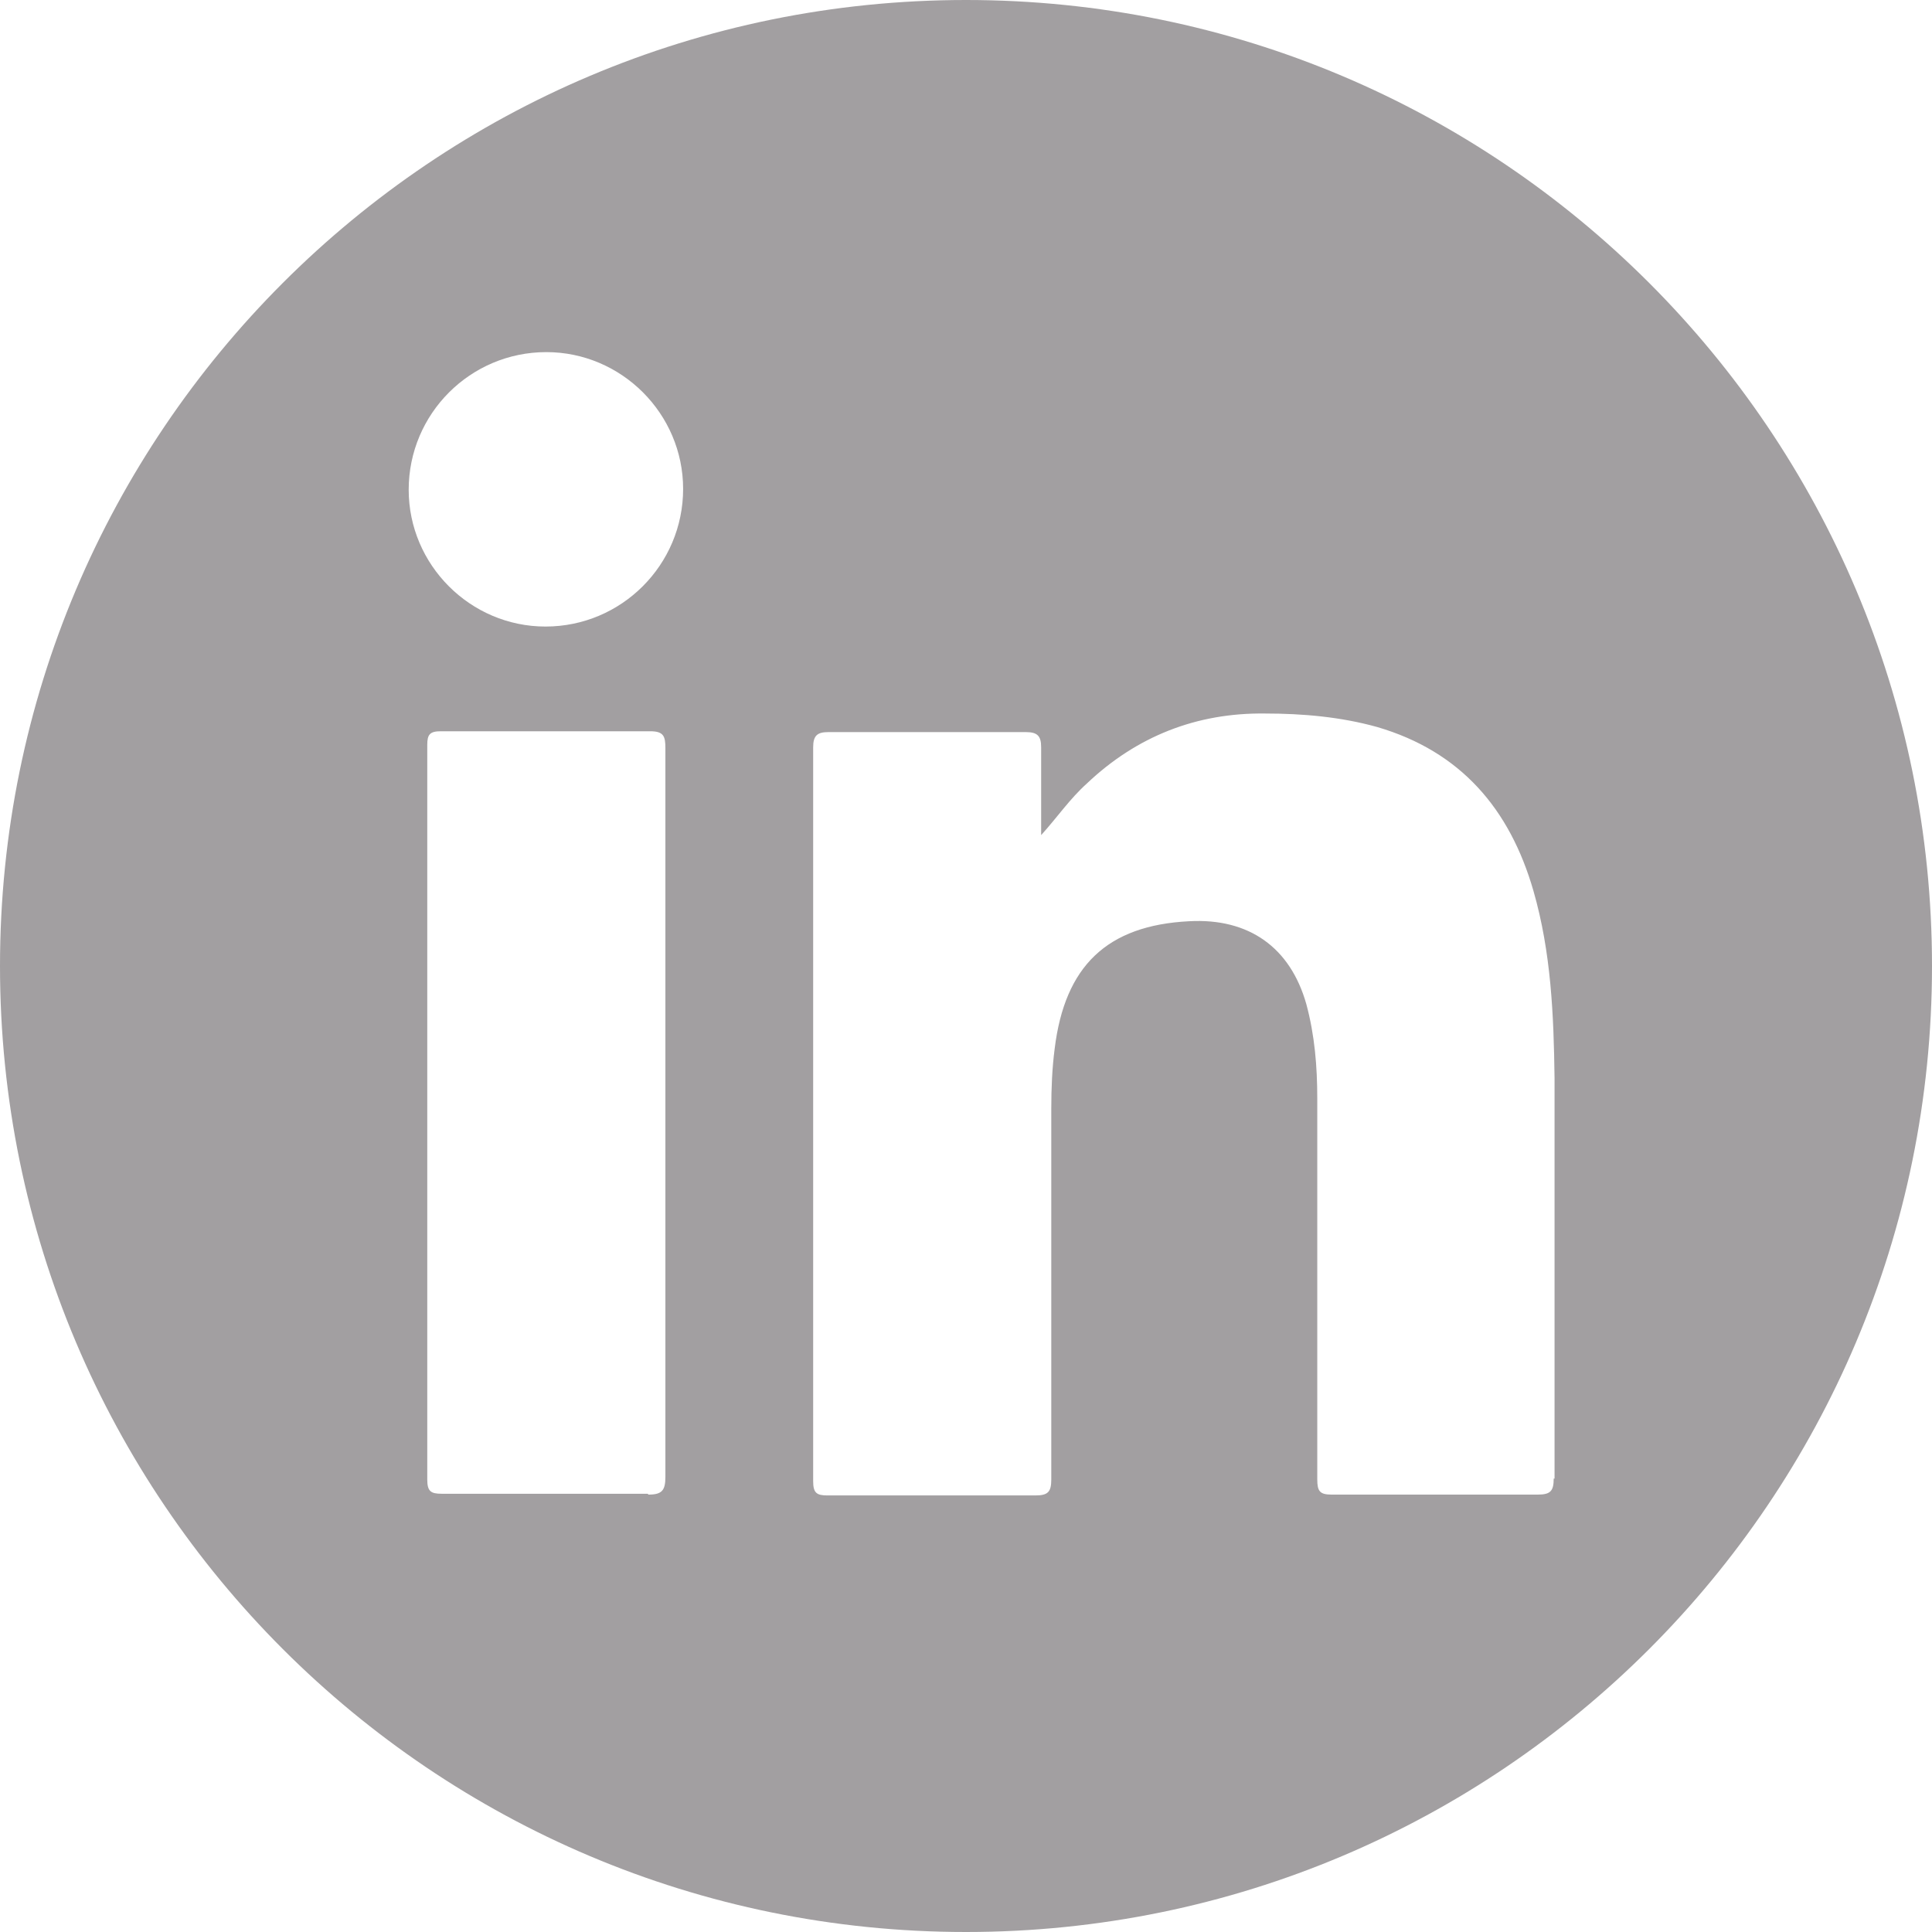 <?xml version="1.0" encoding="UTF-8"?>
<svg id="Livello_2" data-name="Livello 2" xmlns="http://www.w3.org/2000/svg" viewBox="0 0 22.88 22.88">
  <defs>
    <style>
      .cls-1 {
        fill: #a29fa1;
        stroke-width: 0px;
      }
    </style>
  </defs>
  <g id="grafica">
    <path class="cls-1" d="M11.44,0C5.12,0,0,5.12,0,11.44s5.12,11.44,11.44,11.44,11.44-5.12,11.44-11.44S17.76,0,11.44,0ZM7.67,17.69c-.81,0-1.63,0-2.44,0-.13,0-.17-.03-.17-.17,0-2.9,0-5.8,0-8.7,0-.12.03-.16.16-.16.83,0,1.65,0,2.48,0,.16,0,.18.06.18.2,0,1.44,0,2.89,0,4.33s0,2.87,0,4.3c0,.16-.04.21-.2.21ZM6.46,7.42c-.89,0-1.62-.73-1.62-1.62,0-.9.73-1.63,1.63-1.63.89,0,1.62.73,1.62,1.62,0,.9-.73,1.63-1.63,1.63ZM18.4,17.51c0,.15-.04.19-.19.19-.81,0-1.63,0-2.44,0-.14,0-.17-.04-.17-.18,0-1.5,0-3.01,0-4.51,0-.38-.03-.75-.13-1.12-.19-.67-.68-1.02-1.39-.98-.97.05-1.47.53-1.59,1.51-.03.23-.04.47-.04.71,0,1.46,0,2.93,0,4.39,0,.15-.04.19-.19.19-.82,0-1.64,0-2.46,0-.13,0-.17-.03-.17-.17,0-2.9,0-5.79,0-8.69,0-.14.05-.18.18-.18.78,0,1.56,0,2.34,0,.14,0,.18.05.18.18,0,.35,0,.69,0,1.04.19-.21.34-.43.54-.61.59-.56,1.3-.84,2.11-.83.45,0,.9.04,1.33.16.99.29,1.57.97,1.85,1.94.21.73.24,1.47.25,2.22,0,1.58,0,3.16,0,4.74Z"/>
  </g>
</svg>